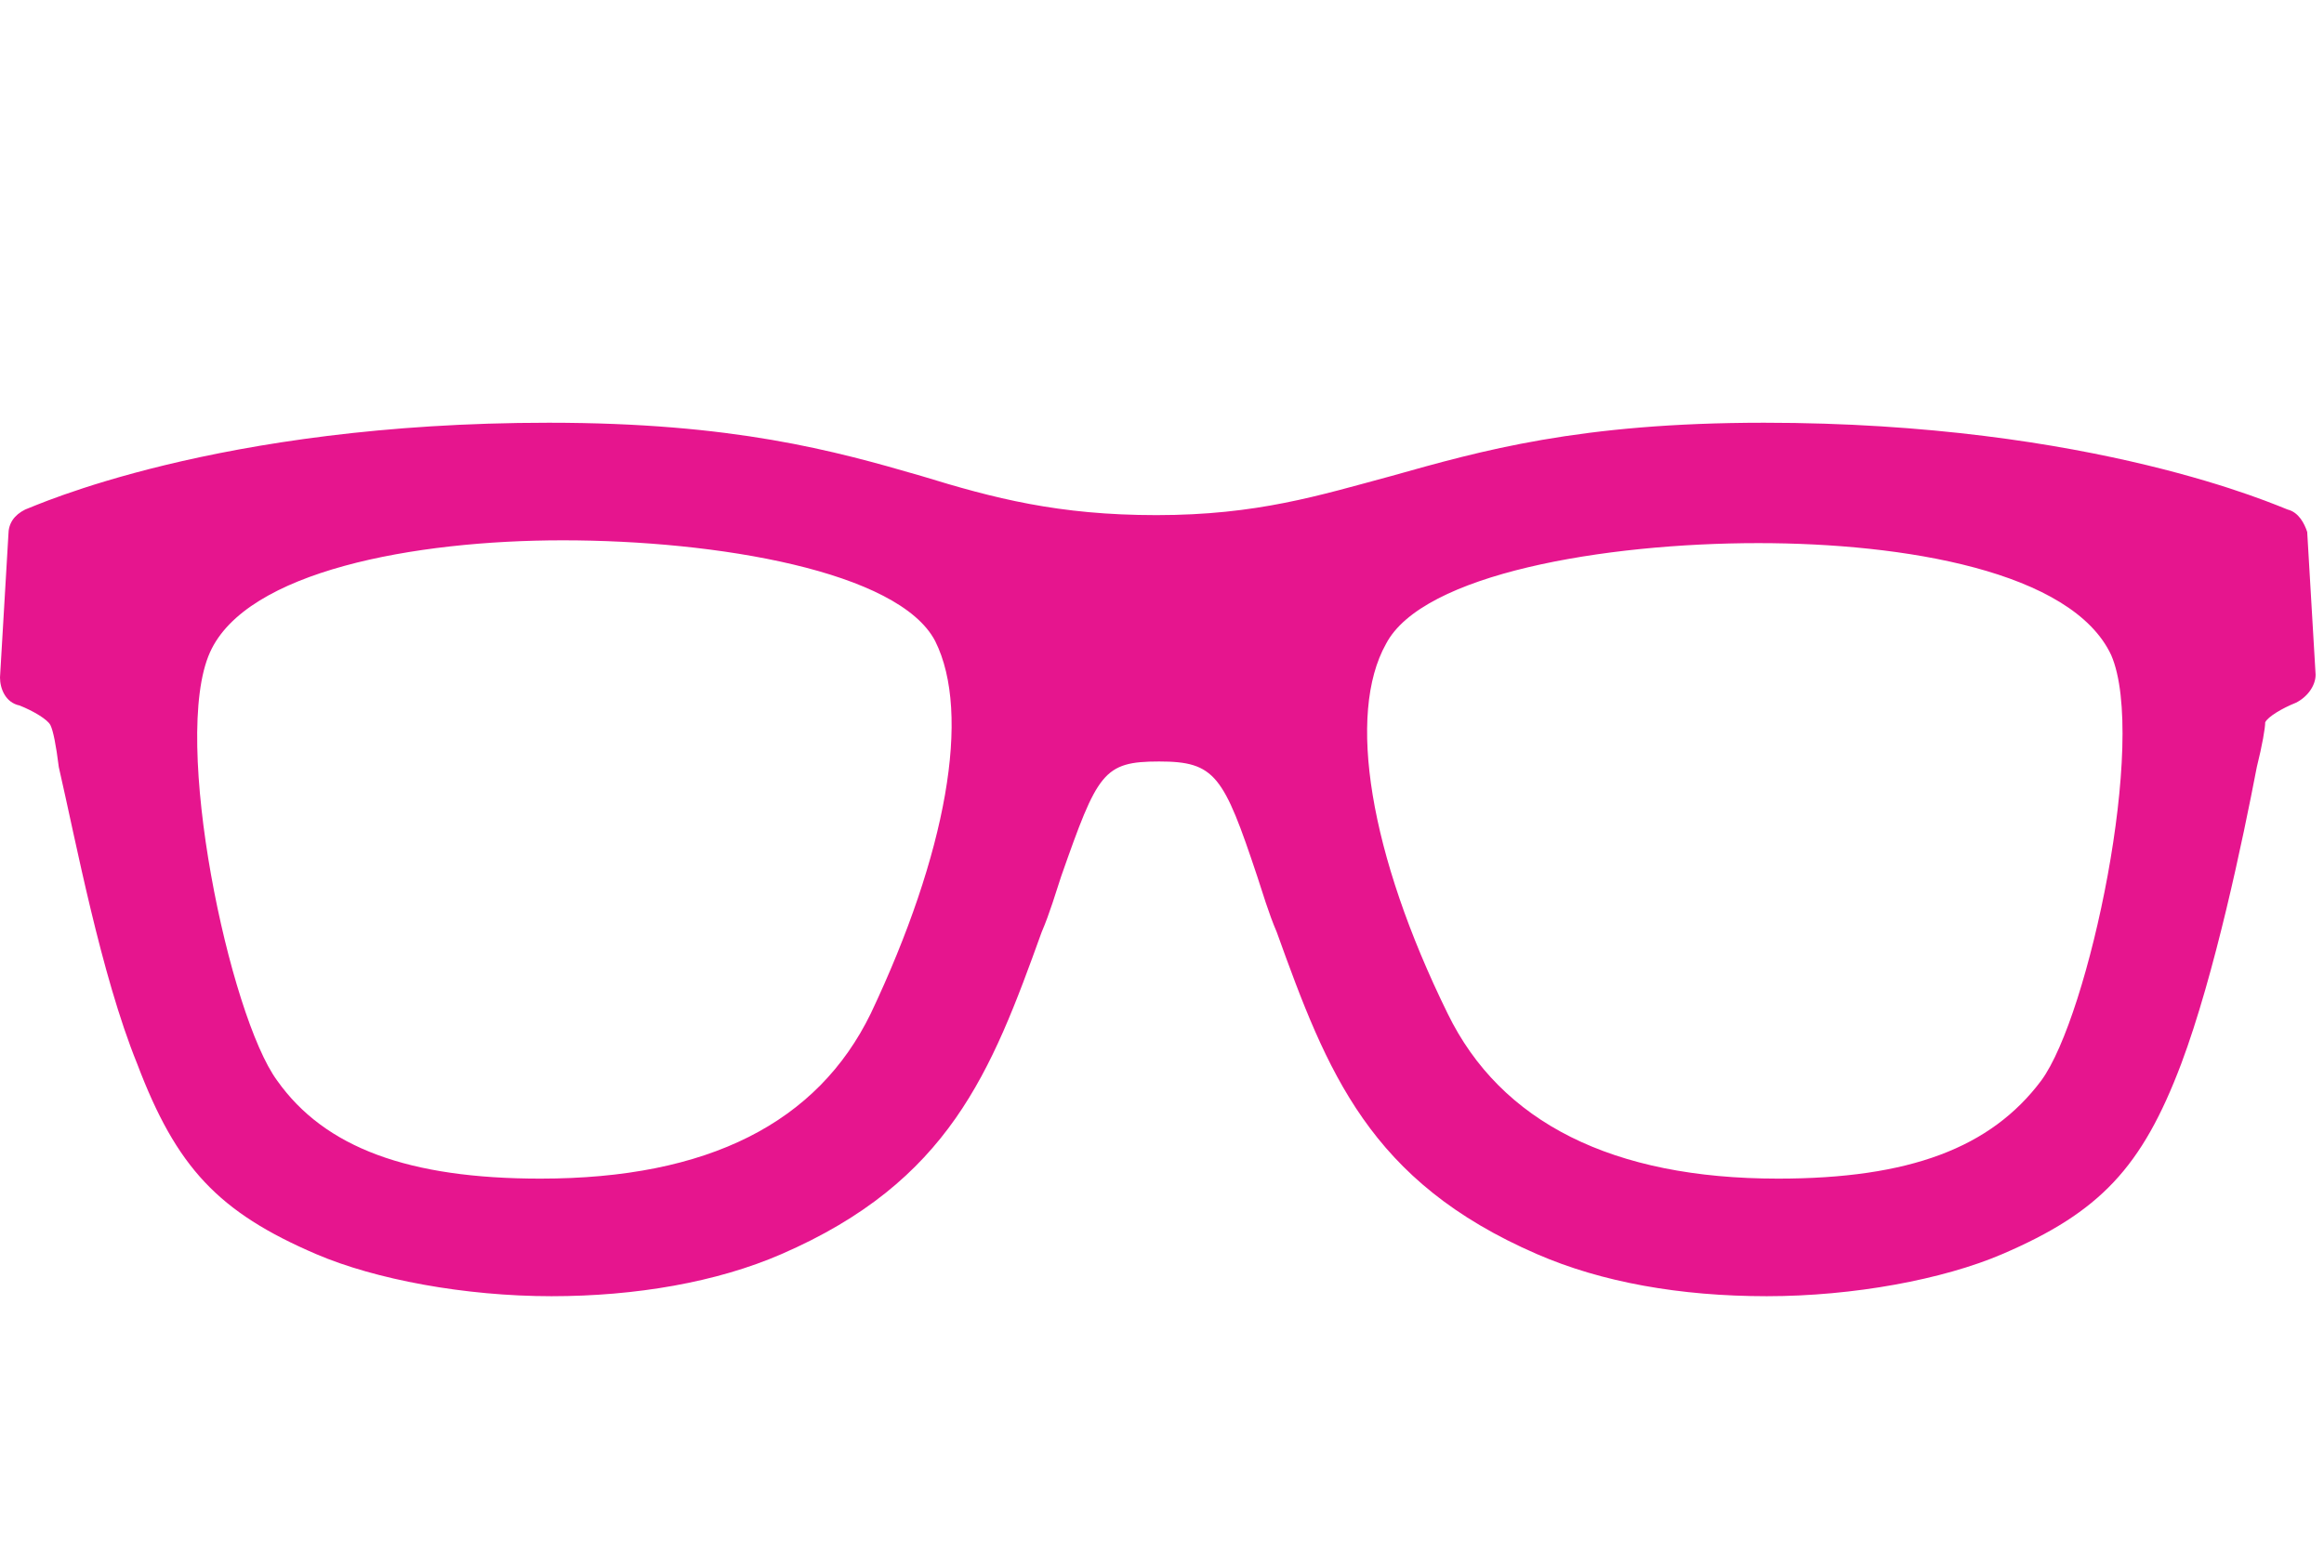 <?xml version="1.0" encoding="utf-8"?>
<!-- Generator: Adobe Illustrator 17.1.0, SVG Export Plug-In . SVG Version: 6.00 Build 0)  -->
<!DOCTYPE svg PUBLIC "-//W3C//DTD SVG 1.1//EN" "http://www.w3.org/Graphics/SVG/1.1/DTD/svg11.dtd">
<svg version="1.1" xmlns="http://www.w3.org/2000/svg" xmlns:xlink="http://www.w3.org/1999/xlink" x="0px" y="0px" width="83px"
	 height="56px" viewBox="0 0 83 56" enable-background="new 0 0 83 56" xml:space="preserve">
<g id="Layer_1">
	<g>
		<g>
			<g>
				<path  fill="#E6158E" d="M81.7,18.2c-0.3-0.1-6.9-3.1-18.7-3.1c-6.6,0-10.1,1-13.3,1.9
					c-2.6,0.7-4.8,1.4-8.4,1.4c-3.5,0-5.8-0.6-8.4-1.4c-3.1-0.9-6.7-1.9-13.3-1.9c-11.9,0-18.4,3-18.7,3.1c-0.4,0.2-0.6,0.5-0.6,0.9
					l-0.3,5.1c0,0.4,0.2,0.9,0.7,1c0.5,0.2,1,0.5,1.1,0.7c0.1,0.2,0.2,0.7,0.3,1.5C2.7,30,3.6,34.8,4.9,38c1.4,3.7,2.9,5.3,6.4,6.8
					c2.1,0.9,5.3,1.5,8.4,1.5c3,0,5.9-0.5,8.2-1.5c6-2.6,7.5-6.5,9.3-11.5c0.3-0.7,0.5-1.4,0.7-2c1.3-3.7,1.5-4.1,3.5-4.1
					c2,0,2.3,0.5,3.5,4.1c0.2,0.6,0.4,1.3,0.7,2c1.8,5,3.3,8.9,9.3,11.5c2.3,1,5.1,1.5,8.2,1.5c3.1,0,6.3-0.6,8.4-1.5
					c3.5-1.5,5-3.1,6.4-6.8c1.2-3.2,2.2-8,2.7-10.6c0.2-0.8,0.3-1.4,0.3-1.6c0.1-0.2,0.6-0.5,1.1-0.7c0.4-0.2,0.7-0.6,0.7-1
					l-0.3-5.1C82.3,18.7,82.1,18.3,81.7,18.2L81.7,18.2L81.7,18.2z M31.1,36.2c-1.9,3.9-5.8,5.9-11.8,5.9c-4.7,0-7.7-1.1-9.4-3.5
					c-1.7-2.3-3.8-12.2-2.4-15.3c1.3-2.9,7.3-4,12.6-4c5.5,0,12,1.1,13.3,3.6C34.7,25.5,33.8,30.5,31.1,36.2L31.1,36.2L31.1,36.2z
					 M72.9,38.6c-1.8,2.4-4.7,3.5-9.4,3.5c-5.9,0-9.9-2-11.8-5.9c-2.8-5.7-3.6-10.7-2.2-13.2c1.3-2.5,7.8-3.6,13.3-3.6
					c5.2,0,11.2,1,12.6,4C76.7,26.4,74.6,36.3,72.9,38.6L72.9,38.6L72.9,38.6z"/>
			</g>
		</g>
	</g>
</g>
</svg>
